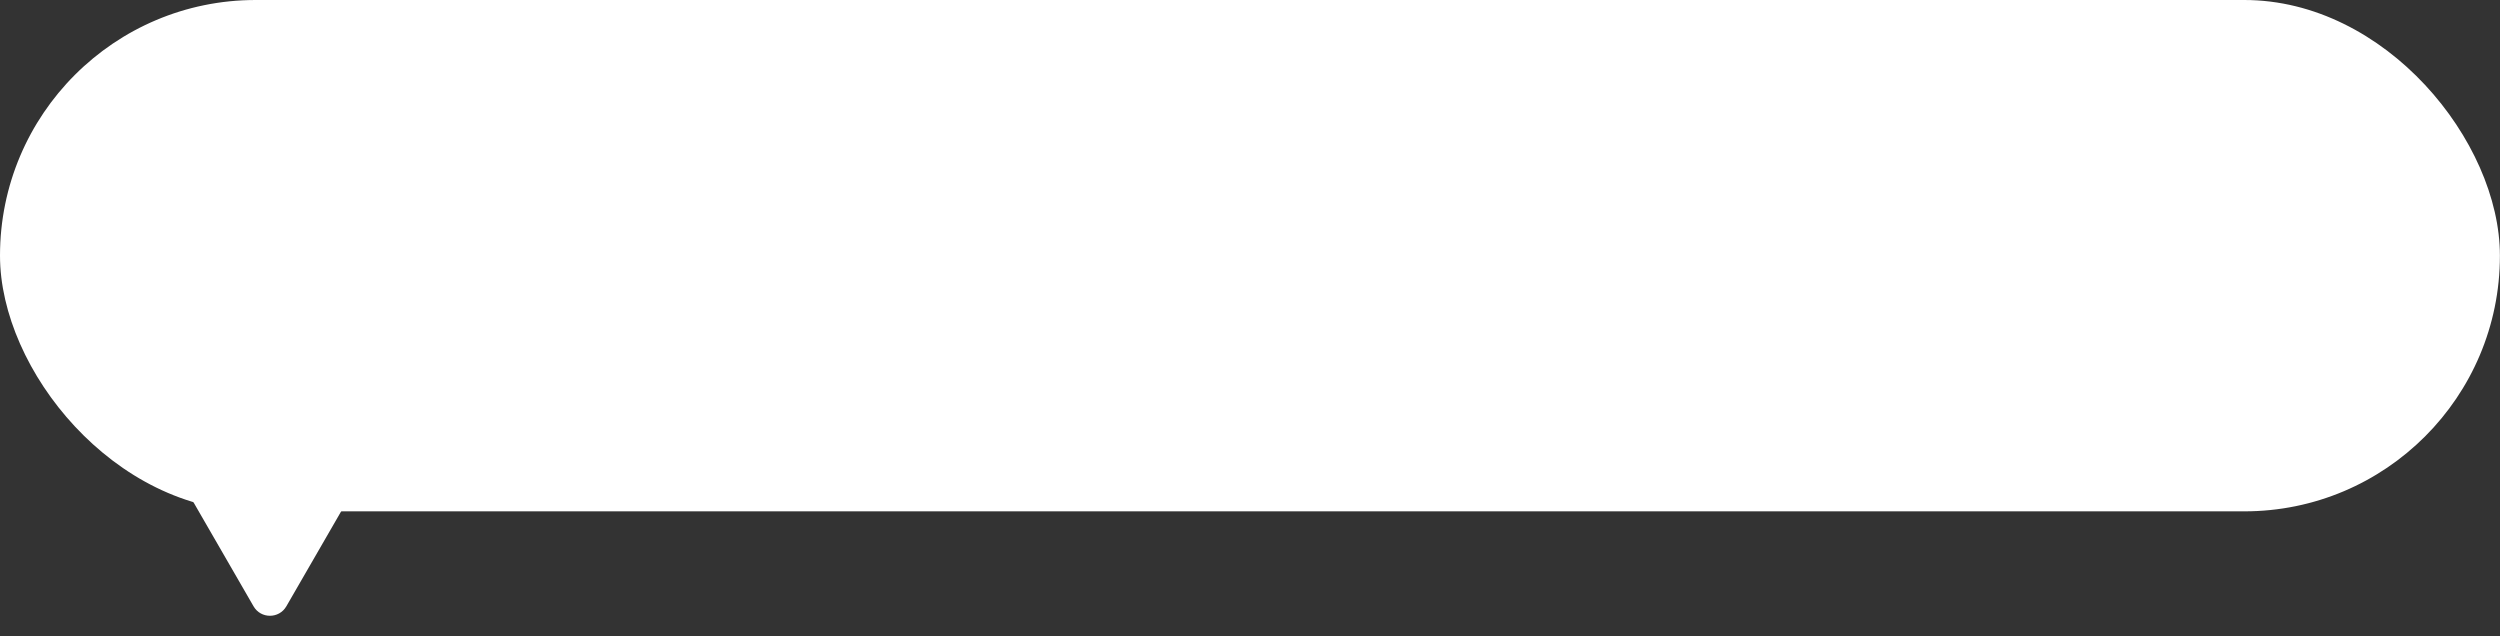 <?xml version="1.0" encoding="UTF-8"?> <svg xmlns="http://www.w3.org/2000/svg" width="165" height="42" viewBox="0 0 165 42" fill="none"><rect x="0" y="0" width="165" height="42" fill="#333333" stroke="none"/><rect width="164.994" height="33.749" rx="16.874" fill="white"></rect><path d="M16.734 40.016C17.215 40.849 18.418 40.849 18.899 40.016L26.206 27.359C26.687 26.526 26.086 25.485 25.123 25.485H10.509C9.547 25.485 8.946 26.526 9.427 27.359L16.734 40.016Z" fill="white"></path></svg> 
